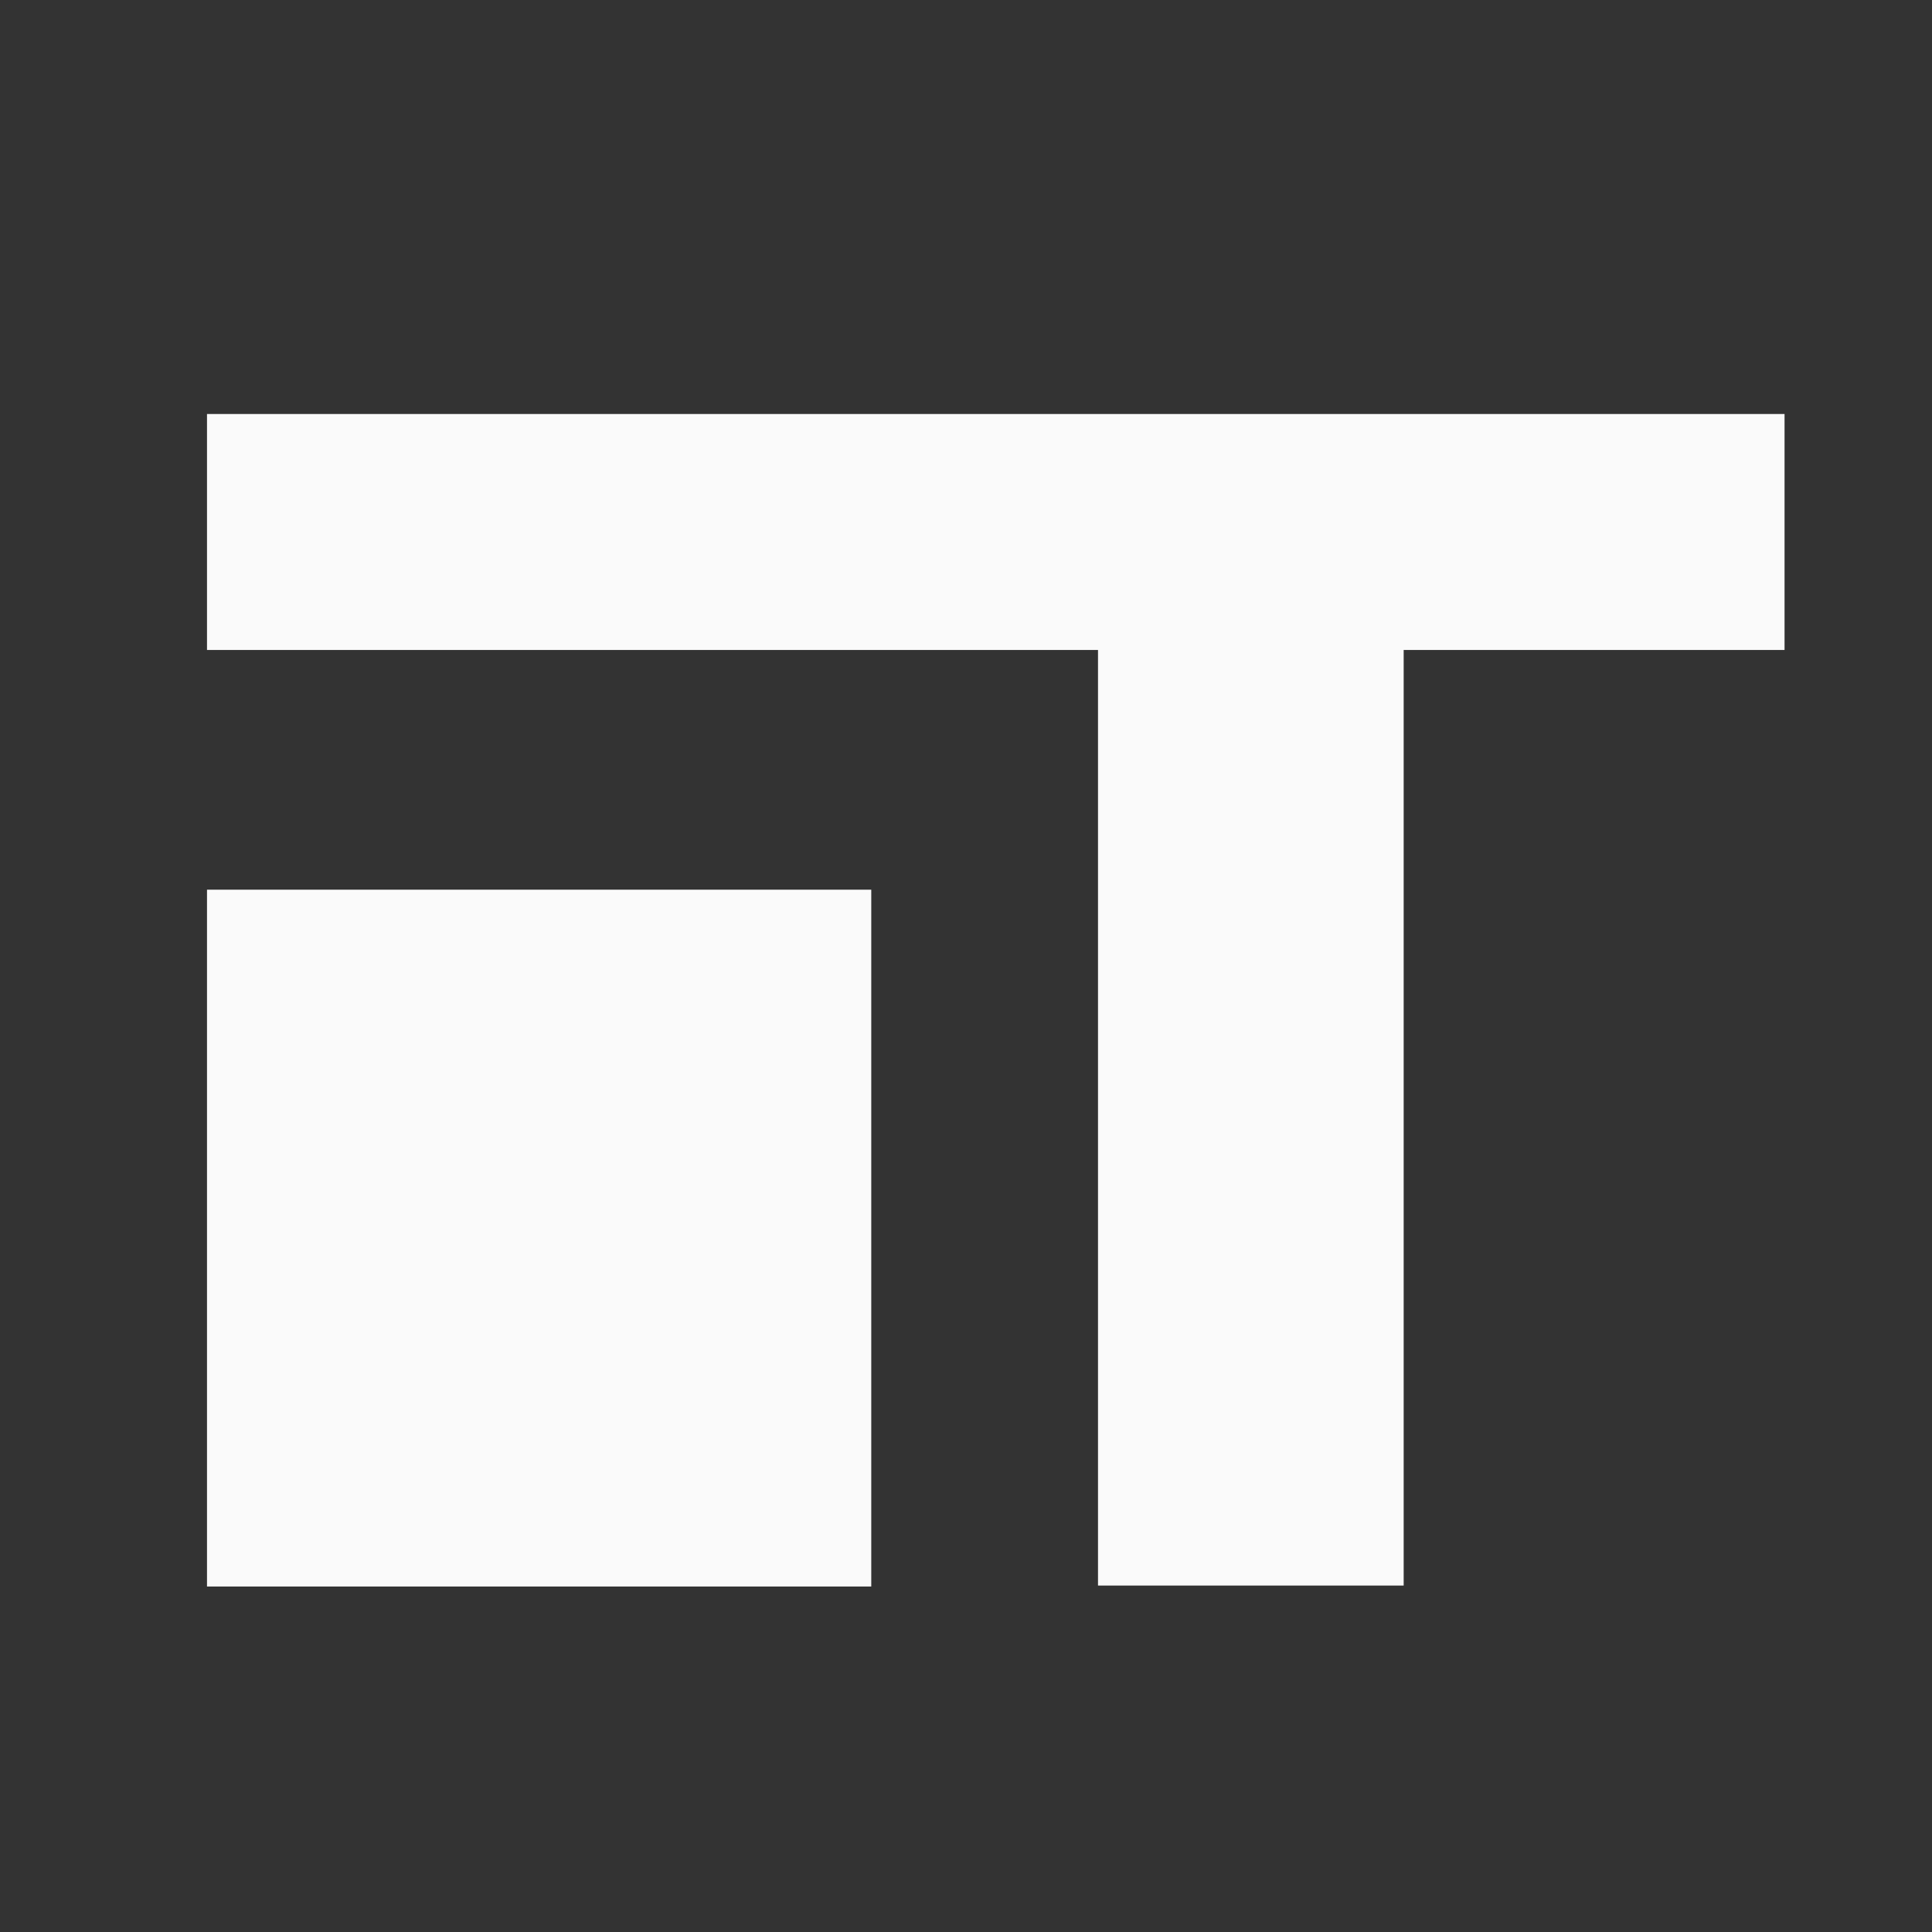 <svg xmlns="http://www.w3.org/2000/svg" width="32" height="32" viewBox="57 12 28 28" fill="none">
    <rect x="57" y="12" width="28" height="28" fill="#333333" stroke="none"/>
    <path d="M72.913 34.979H77.343V21.42H82.863V18H60V21.42H72.913V34.979Z" fill="#FAFAFA"/>
    <path d="M69.627 24.894H60V34.993H69.627V24.894Z" fill="#FAFAFA"/>

</svg>
